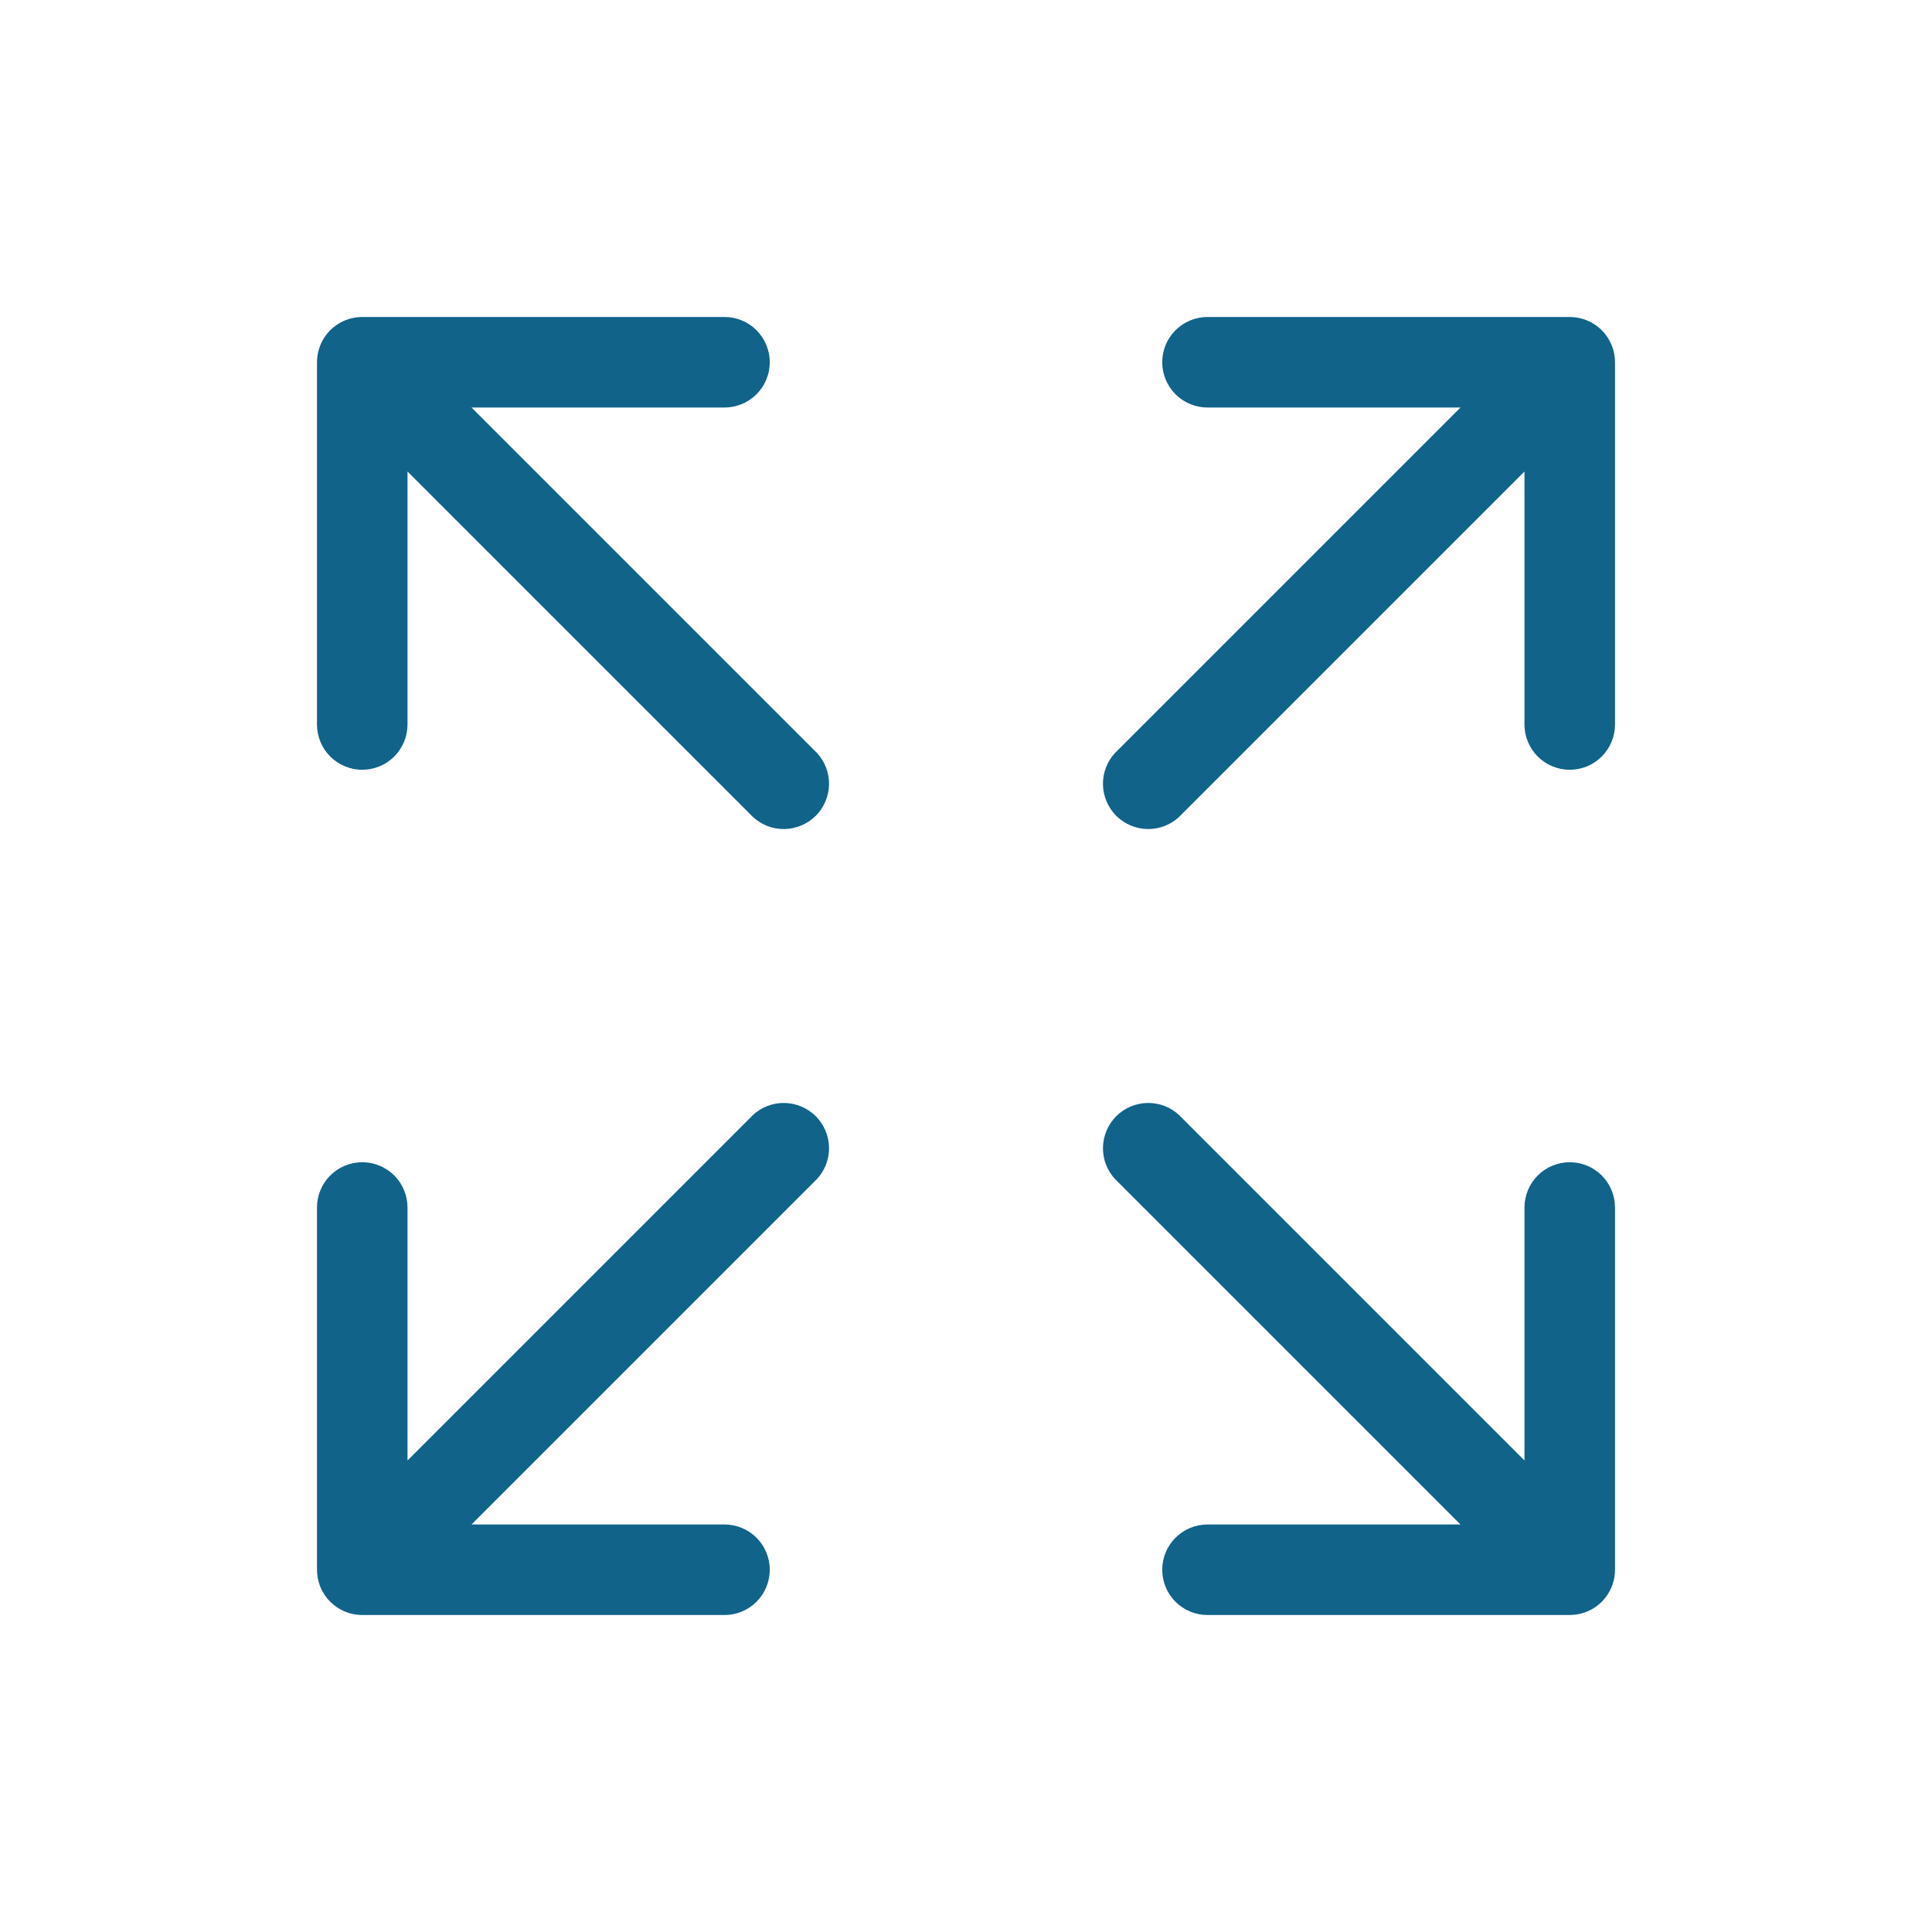 <svg width="28" height="28" viewBox="0 0 28 28" fill="none" xmlns="http://www.w3.org/2000/svg">
<path d="M23.406 5.25V10.5C23.406 10.674 23.337 10.841 23.214 10.964C23.091 11.087 22.924 11.156 22.75 11.156C22.576 11.156 22.409 11.087 22.286 10.964C22.163 10.841 22.094 10.674 22.094 10.5V6.834L17.089 11.839C16.964 11.955 16.8 12.018 16.63 12.015C16.46 12.012 16.298 11.943 16.177 11.823C16.057 11.702 15.988 11.54 15.985 11.37C15.982 11.2 16.045 11.036 16.161 10.911L21.166 5.906H17.5C17.326 5.906 17.159 5.837 17.036 5.714C16.913 5.591 16.844 5.424 16.844 5.25C16.844 5.076 16.913 4.909 17.036 4.786C17.159 4.663 17.326 4.594 17.5 4.594H22.75C22.924 4.594 23.091 4.663 23.214 4.786C23.337 4.909 23.406 5.076 23.406 5.25ZM10.911 16.161L5.906 21.166V17.5C5.906 17.326 5.837 17.159 5.714 17.036C5.591 16.913 5.424 16.844 5.25 16.844C5.076 16.844 4.909 16.913 4.786 17.036C4.663 17.159 4.594 17.326 4.594 17.5V22.75C4.594 22.924 4.663 23.091 4.786 23.214C4.909 23.337 5.076 23.406 5.25 23.406H10.5C10.674 23.406 10.841 23.337 10.964 23.214C11.087 23.091 11.156 22.924 11.156 22.75C11.156 22.576 11.087 22.409 10.964 22.286C10.841 22.163 10.674 22.094 10.5 22.094H6.834L11.839 17.089C11.955 16.964 12.018 16.8 12.015 16.63C12.012 16.46 11.943 16.298 11.823 16.177C11.702 16.057 11.54 15.988 11.37 15.985C11.2 15.982 11.036 16.045 10.911 16.161ZM22.75 16.844C22.576 16.844 22.409 16.913 22.286 17.036C22.163 17.159 22.094 17.326 22.094 17.5V21.166L17.089 16.161C16.964 16.045 16.8 15.982 16.63 15.985C16.46 15.988 16.298 16.057 16.177 16.177C16.057 16.298 15.988 16.46 15.985 16.63C15.982 16.8 16.045 16.964 16.161 17.089L21.166 22.094H17.5C17.326 22.094 17.159 22.163 17.036 22.286C16.913 22.409 16.844 22.576 16.844 22.75C16.844 22.924 16.913 23.091 17.036 23.214C17.159 23.337 17.326 23.406 17.5 23.406H22.75C22.924 23.406 23.091 23.337 23.214 23.214C23.337 23.091 23.406 22.924 23.406 22.75V17.5C23.406 17.326 23.337 17.159 23.214 17.036C23.091 16.913 22.924 16.844 22.75 16.844ZM6.834 5.906H10.5C10.674 5.906 10.841 5.837 10.964 5.714C11.087 5.591 11.156 5.424 11.156 5.25C11.156 5.076 11.087 4.909 10.964 4.786C10.841 4.663 10.674 4.594 10.5 4.594H5.25C5.076 4.594 4.909 4.663 4.786 4.786C4.663 4.909 4.594 5.076 4.594 5.25V10.5C4.594 10.674 4.663 10.841 4.786 10.964C4.909 11.087 5.076 11.156 5.25 11.156C5.424 11.156 5.591 11.087 5.714 10.964C5.837 10.841 5.906 10.674 5.906 10.5V6.834L10.911 11.839C11.036 11.955 11.2 12.018 11.37 12.015C11.54 12.012 11.702 11.943 11.823 11.823C11.943 11.702 12.012 11.54 12.015 11.37C12.018 11.2 11.955 11.036 11.839 10.911L6.834 5.906Z" fill="#11638A"/>
</svg>
